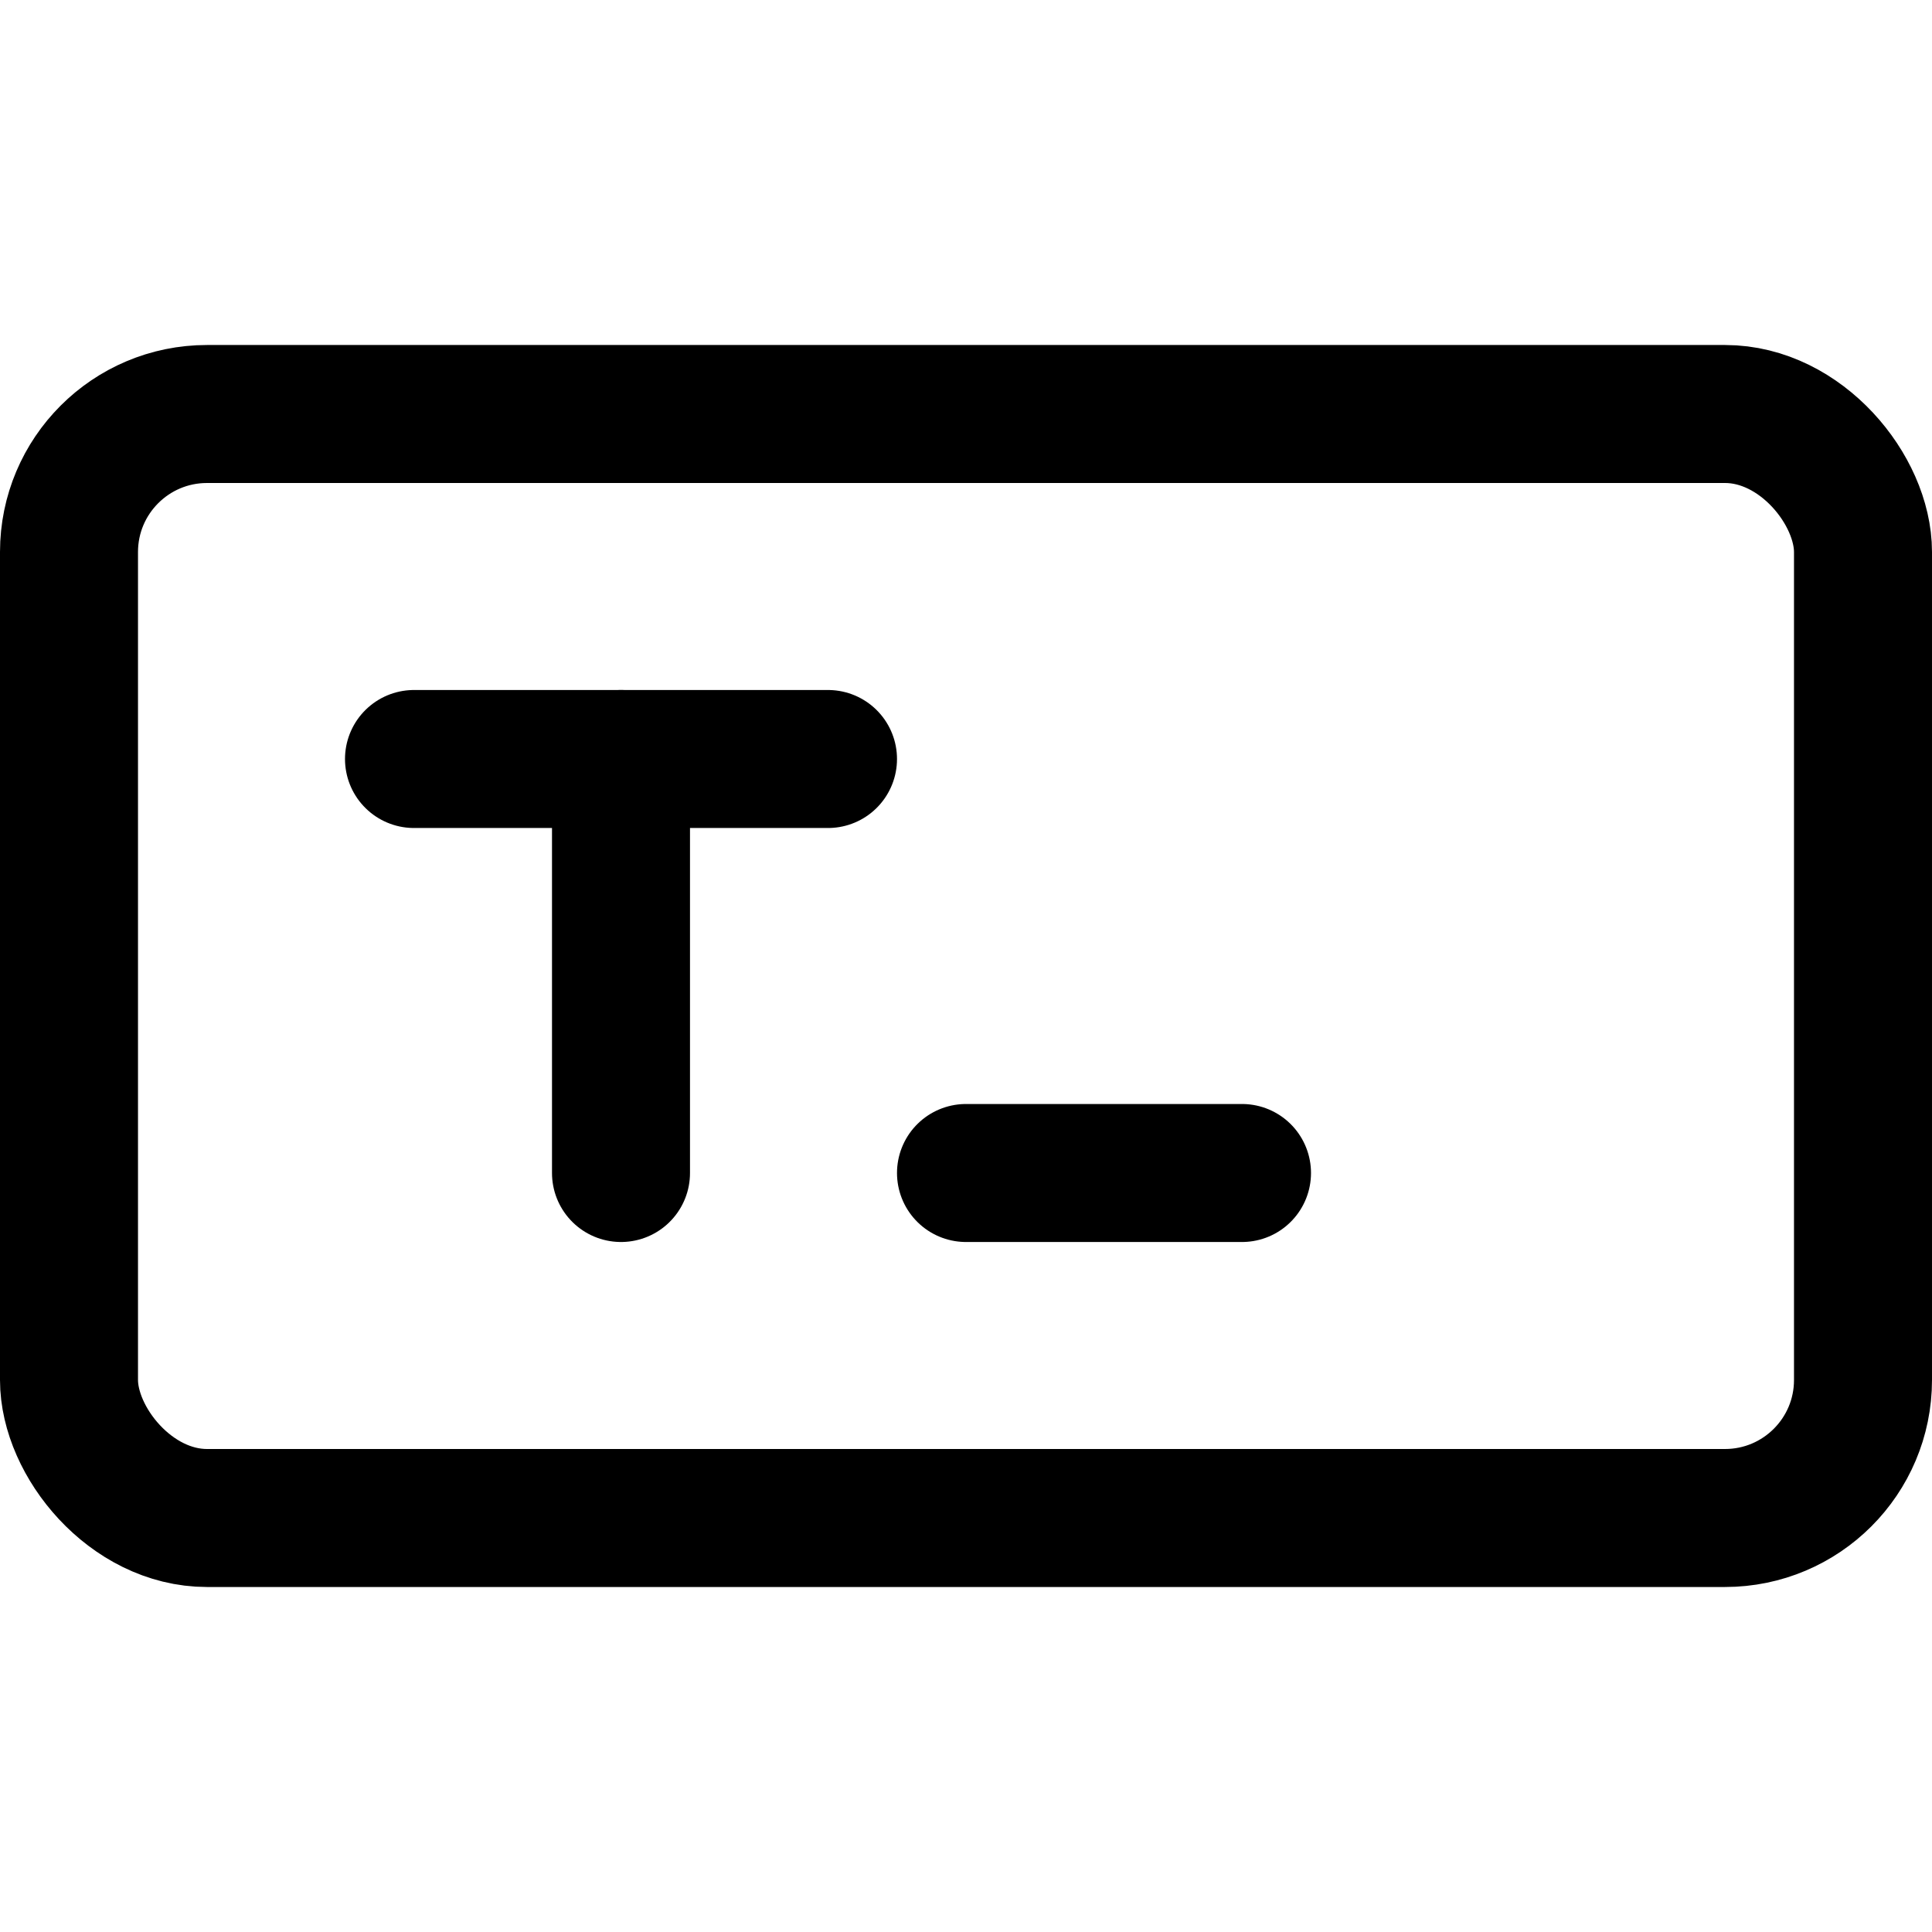 <svg xmlns="http://www.w3.org/2000/svg" viewBox="0 0 14 14">
  
<g transform="matrix(1,0,0,1,0,0)"><g>
    <rect x="0.5" y="3" width="13" height="8" rx="1" style="fill: none;stroke: #000000;stroke-linecap: round;stroke-linejoin: round"></rect>
    <line x1="9" y1="8.5" x2="7" y2="8.5" style="fill: none;stroke: #000000;stroke-linecap: round;stroke-linejoin: round"></line>
    <line x1="4.5" y1="5.5" x2="4.5" y2="8.5" style="fill: none;stroke: #000000;stroke-linecap: round;stroke-linejoin: round"></line>
    <line x1="3" y1="5.5" x2="6" y2="5.5" style="fill: none;stroke: #000000;stroke-linecap: round;stroke-linejoin: round"></line>
  </g></g></svg>
